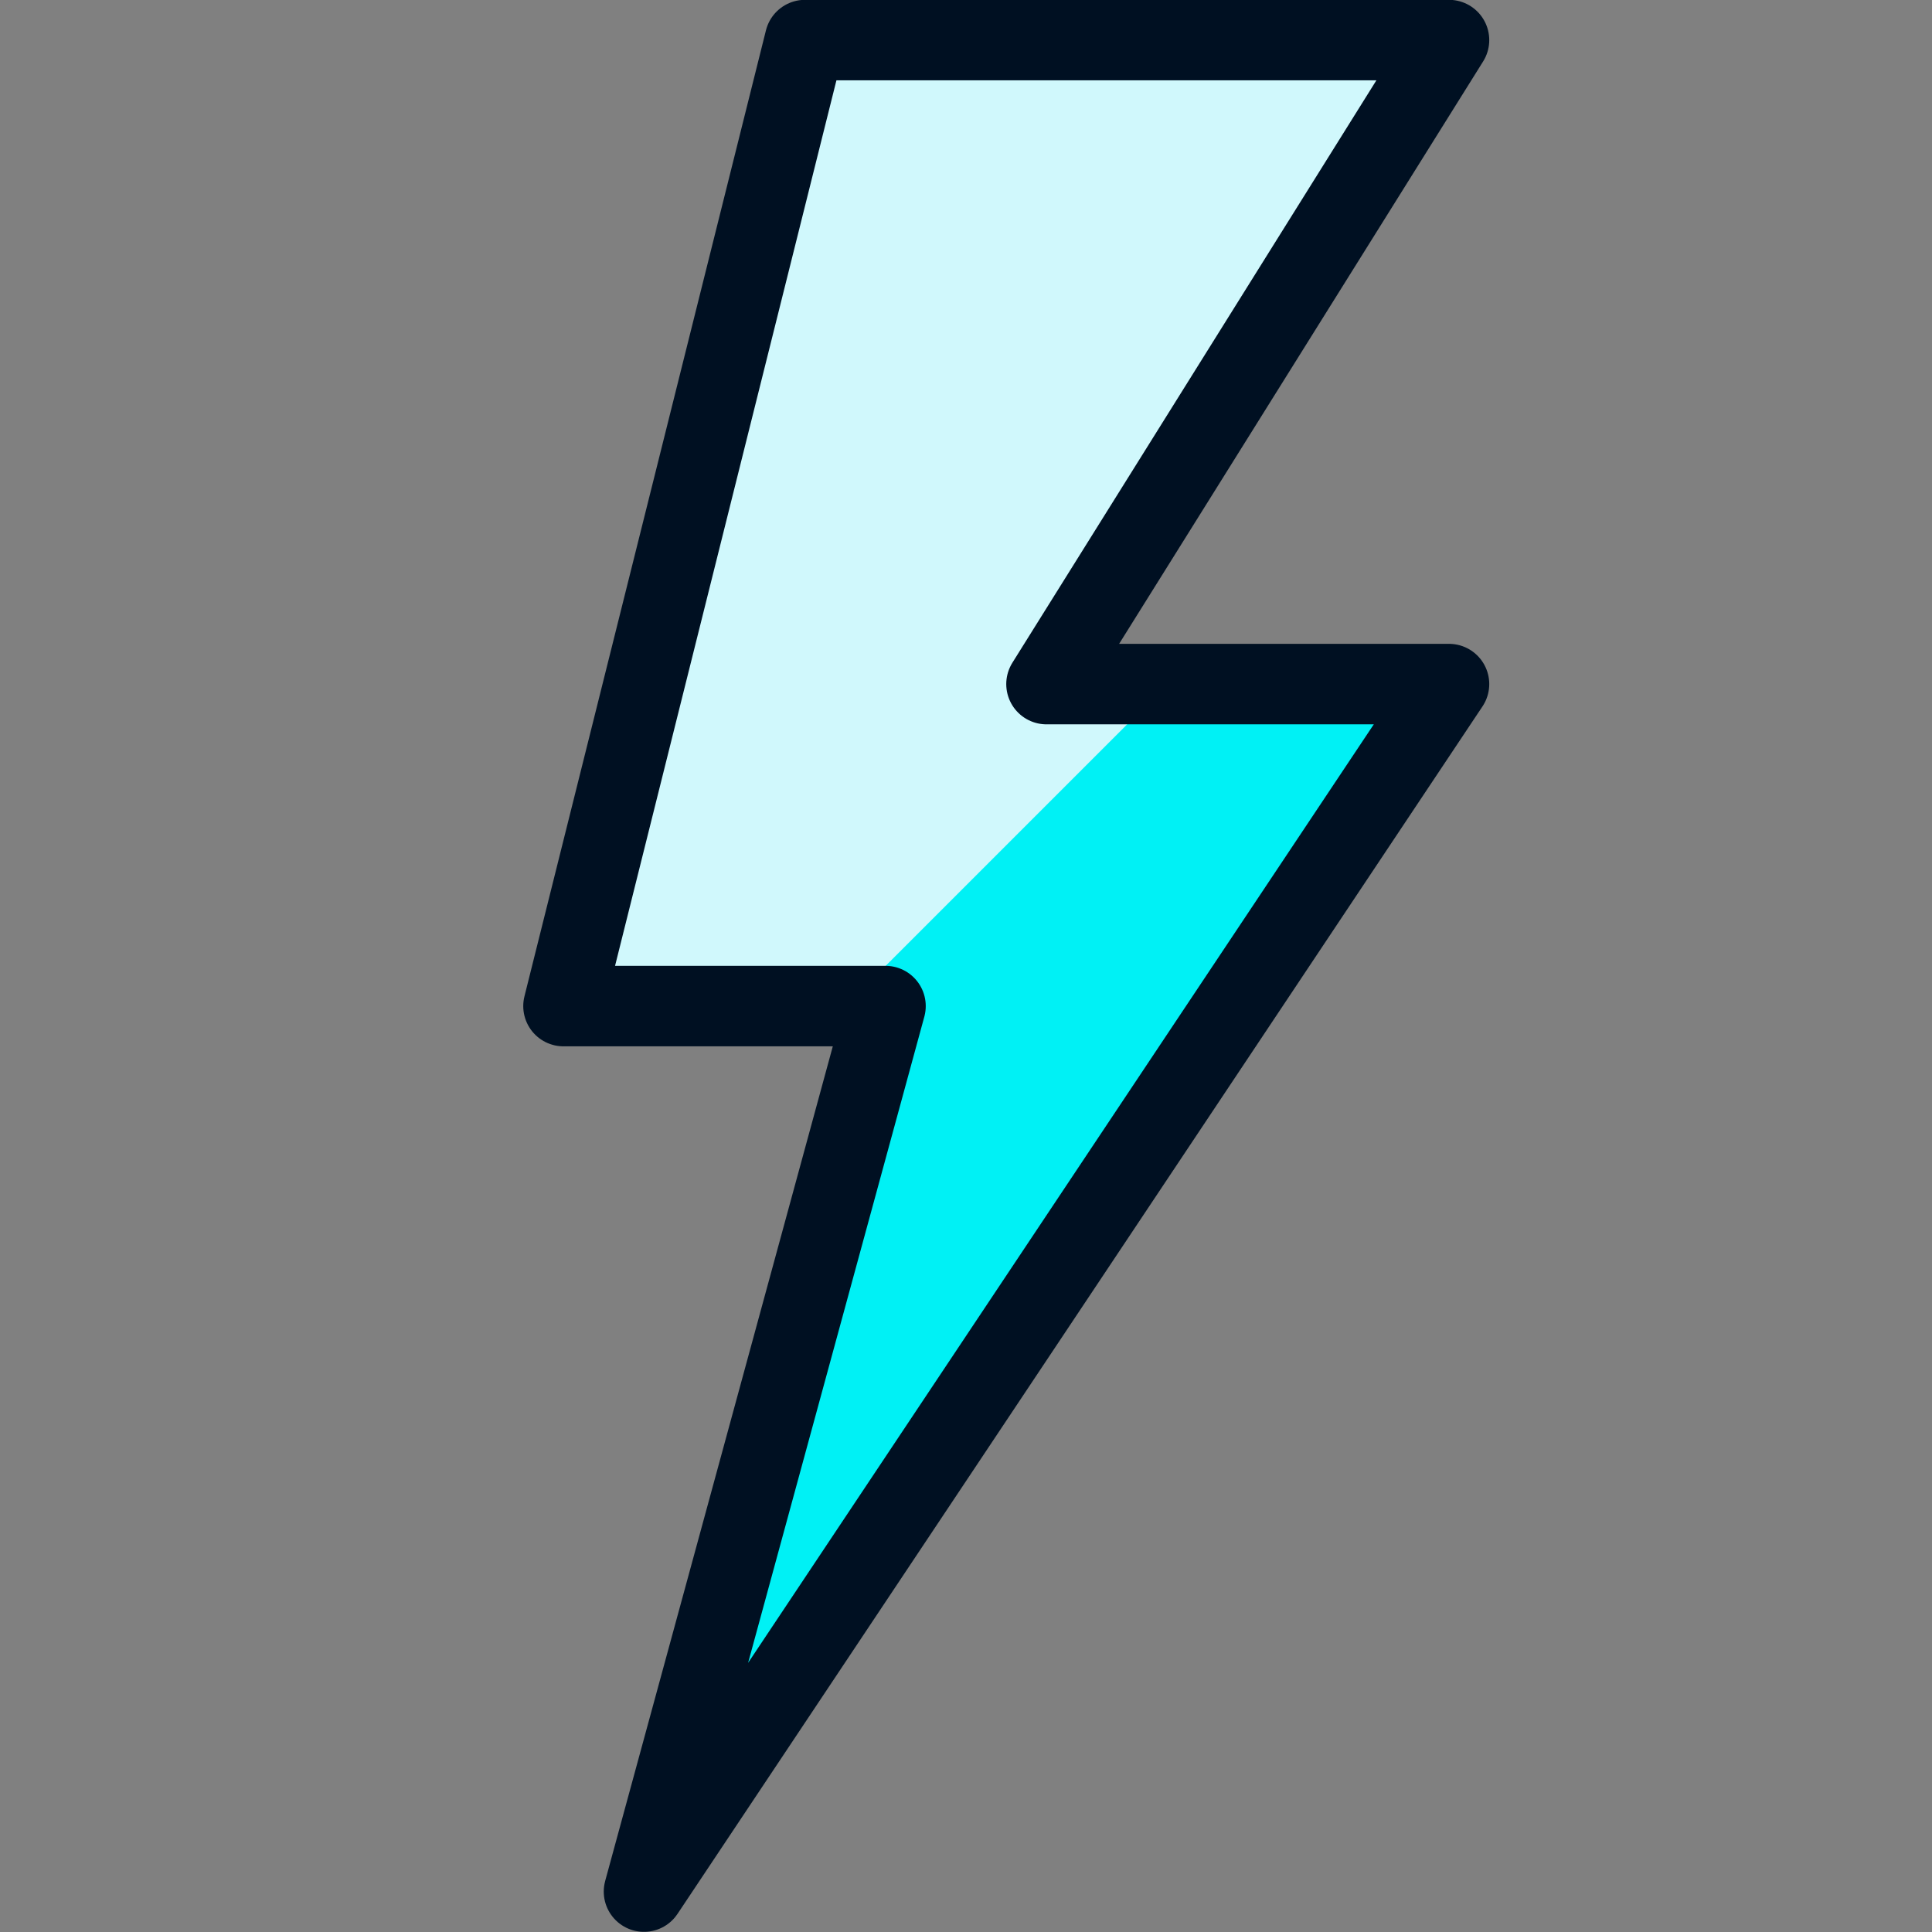 <svg xmlns="http://www.w3.org/2000/svg" width="60" height="60" viewBox="0 0 60 60" fill="none"><rect x="0" y="0" width="60" height="60" fill="#808080" stroke="none"/><g clip-path="url(#clip0_1486_2011)"><path d="M20 58.745L27.5 31.245H17.5L25 1.245H45L32.5 21.245H45L20 58.745Z" fill="#00F1F5"/><path d="M36.255 21.245H32.5L45 1.245H25L17.5 31.245H26.255L36.255 21.245Z" fill="#D0F8FC"/><path d="M20 58.745L27.5 31.245H17.5L25 1.245H45L32.5 21.245H45L20 58.745Z" stroke="#001022" stroke-width="2.5" stroke-linecap="round" stroke-linejoin="round"/></g><defs><clipPath id="clip0_1486_2011"><rect width="60" height="60" fill="white"/></clipPath></defs></svg>